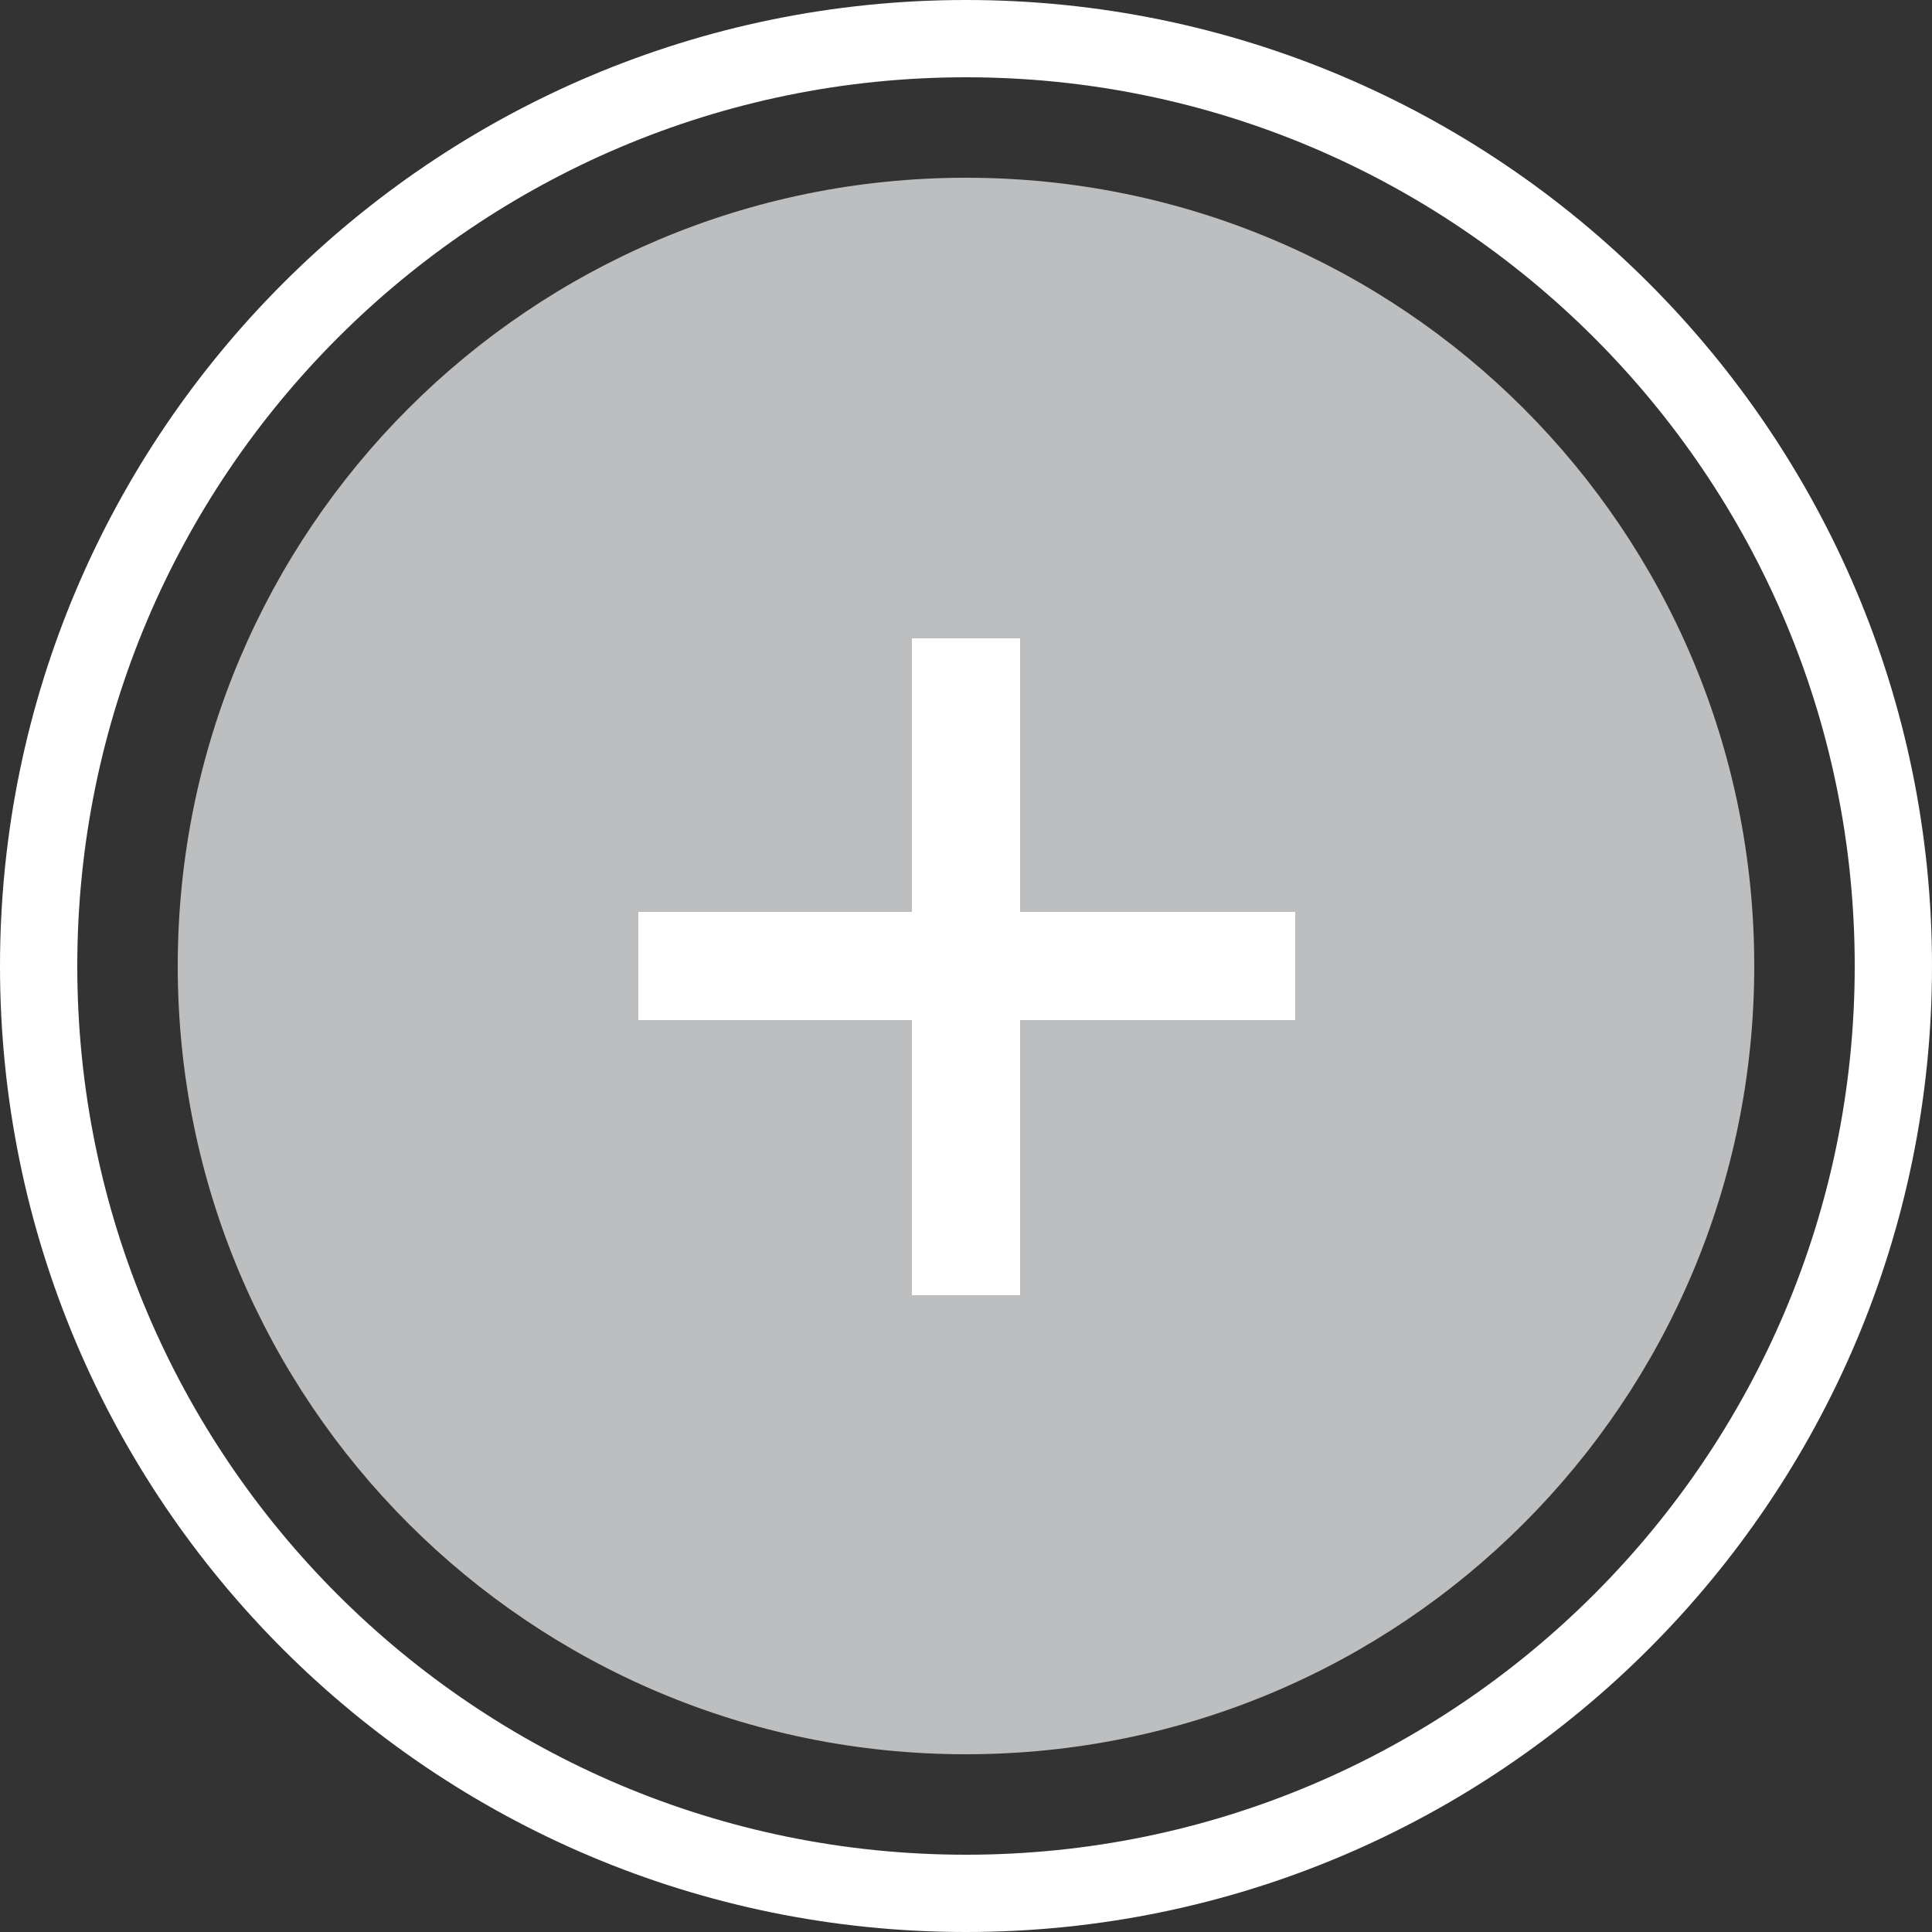 <?xml version="1.0" encoding="utf-8"?>
<!-- Generator: Adobe Illustrator 26.1.0, SVG Export Plug-In . SVG Version: 6.00 Build 0)  -->
<svg version="1.1" id="Layer_1" xmlns="http://www.w3.org/2000/svg" xmlns:xlink="http://www.w3.org/1999/xlink" x="0px" y="0px"
	 viewBox="0 0 125 125" style="enable-background:new 0 0 125 125;" xml:space="preserve">
<rect x="0" y="0" width="125" height="125" fill="#333333" stroke="none"/>
<style type="text/css">
	.st0{clip-path:url(#SVGID_00000137090431841063744560000017992895180955787694_);fill:none;stroke:#FFFFFF;stroke-width:5;}
	.st1{clip-path:url(#SVGID_00000116235680069468320880000001426238711456074402_);fill:#BCBEC0;}
	.st2{fill:none;stroke:#FFFFFF;stroke-width:7;}
</style>
<g>
	<g>
		<defs>
			<rect id="SVGID_1_" width="125" height="125"/>
		</defs>
		<clipPath id="SVGID_00000048477439382794474750000009645324018813433750_">
			<use xlink:href="#SVGID_1_"  style="overflow:visible;"/>
		</clipPath>
		
			<path style="clip-path:url(#SVGID_00000048477439382794474750000009645324018813433750_);fill:none;stroke:#FFFFFF;stroke-width:5;" d="
			M62.5,122.5c33.1,0,60-26.9,60-60s-26.9-60-60-60s-60,26.9-60,60C2.5,95.7,29.4,122.5,62.5,122.5z"/>
	</g>
	<g>
		<defs>
			<rect id="SVGID_00000032623217159985847290000018209717023191693715_" width="125" height="125"/>
		</defs>
		<clipPath id="SVGID_00000114033316100023732520000017366147009793360038_">
			<use xlink:href="#SVGID_00000032623217159985847290000018209717023191693715_"  style="overflow:visible;"/>
		</clipPath>
		<path style="clip-path:url(#SVGID_00000114033316100023732520000017366147009793360038_);fill:#BCBEC0;" d="M62.5,113.5
			c28.2,0,51-22.8,51-51s-22.8-51-51-51s-51,22.8-51,51S34.3,113.5,62.5,113.5"/>
	</g>
</g>
<line class="st2" x1="62.5" y1="41.3" x2="62.5" y2="83.8"/>
<line class="st2" x1="41.3" y1="62.5" x2="83.8" y2="62.5"/>
</svg>
